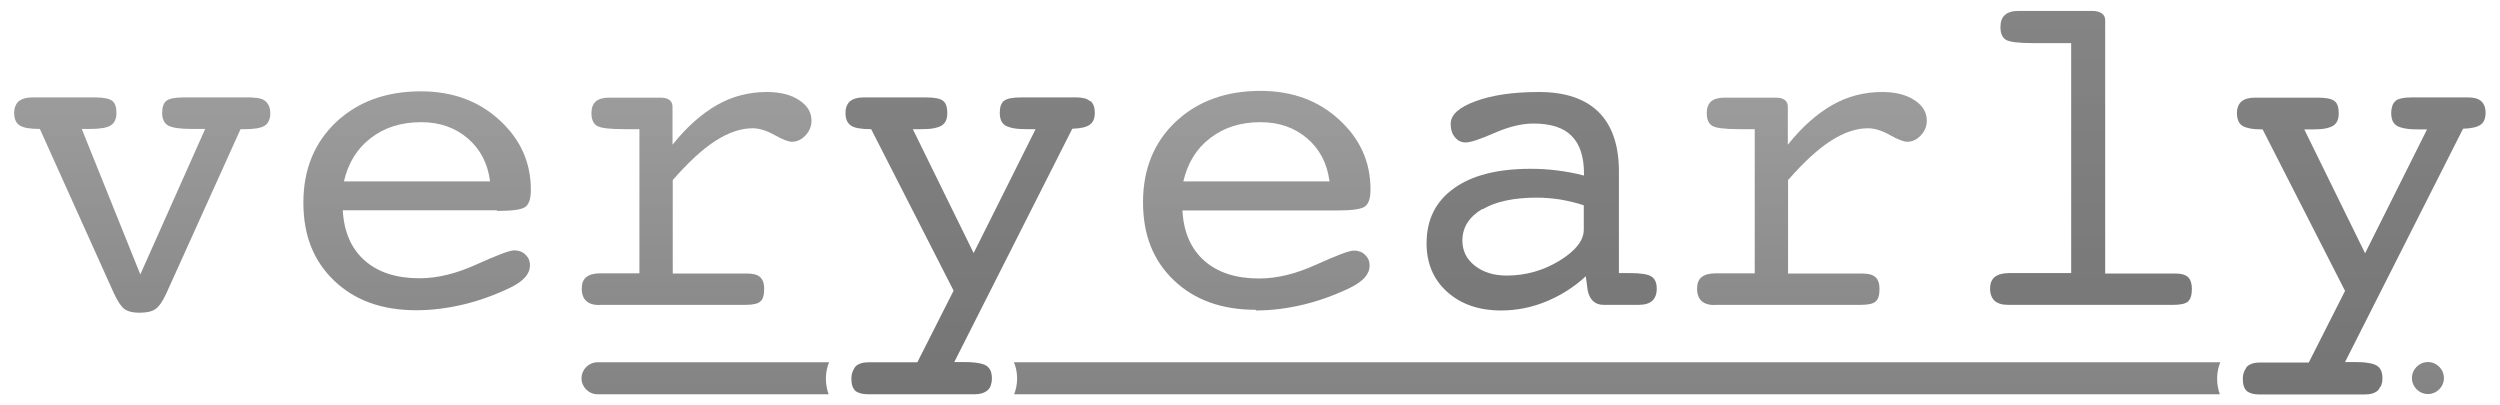 <svg width="111" height="18" viewBox="0 0 111 18" fill="none" xmlns="http://www.w3.org/2000/svg">
<g opacity="0.6" clip-path="url(#clip0_374_722)">
<path d="M110.37 5.015C110.37 5.265 110.3 5.445 110.15 5.545C110.3 5.435 110.37 5.265 110.37 5.015Z" fill="url(#paint0_linear_374_722)"/>
<path d="M100.47 5.725L104.12 12.905L100.47 5.725Z" fill="url(#paint1_linear_374_722)"/>
<path d="M44.45 5.355C44.49 5.445 44.56 5.515 44.64 5.575C44.55 5.525 44.49 5.445 44.45 5.355Z" fill="url(#paint2_linear_374_722)"/>
<path d="M37.54 5.015C37.54 5.145 37.56 5.255 37.6 5.355C37.56 5.265 37.54 5.155 37.54 5.015Z" fill="url(#paint3_linear_374_722)"/>
<path d="M41.81 5.565C41.89 5.515 41.96 5.435 42 5.345C41.96 5.435 41.9 5.505 41.81 5.565Z" fill="url(#paint4_linear_374_722)"/>
<path d="M37.79 5.565C37.71 5.515 37.65 5.435 37.61 5.345C37.65 5.435 37.71 5.505 37.79 5.565Z" fill="url(#paint5_linear_374_722)"/>
<path d="M45.98 5.725L43.23 11.235L42.34 9.415L43.23 11.235L45.98 5.725Z" fill="url(#paint6_linear_374_722)"/>
<path d="M105.72 16.455C105.68 16.365 105.61 16.285 105.53 16.235C105.62 16.285 105.68 16.355 105.72 16.455Z" fill="url(#paint7_linear_374_722)"/>
<path d="M99.38 5.355C99.42 5.445 99.48 5.515 99.56 5.575C99.48 5.525 99.42 5.445 99.38 5.355Z" fill="url(#paint8_linear_374_722)"/>
<path d="M107.75 5.725L105 11.235L102.3 5.725L105 11.235L107.75 5.725Z" fill="url(#paint9_linear_374_722)"/>
<path d="M106.63 4.365C106.5 4.395 106.41 4.425 106.35 4.485C106.41 4.435 106.51 4.395 106.63 4.365Z" fill="url(#paint10_linear_374_722)"/>
<path d="M103.58 5.565C103.66 5.515 103.73 5.435 103.77 5.345C103.73 5.435 103.67 5.505 103.58 5.565Z" fill="url(#paint11_linear_374_722)"/>
<path d="M106.22 5.355C106.26 5.445 106.33 5.515 106.41 5.575C106.32 5.525 106.26 5.445 106.22 5.355Z" fill="url(#paint12_linear_374_722)"/>
<path d="M48.59 5.015C48.59 5.265 48.52 5.445 48.37 5.545C48.52 5.435 48.59 5.265 48.59 5.015Z" fill="url(#paint13_linear_374_722)"/>
<path d="M99.57 16.805C99.57 16.625 99.62 16.495 99.69 16.375C99.62 16.485 99.57 16.625 99.57 16.805Z" fill="url(#paint14_linear_374_722)"/>
<path d="M36.8 16.085H26.53C26.14 16.085 25.82 16.405 25.82 16.795C25.82 17.185 26.14 17.505 26.53 17.505H36.79C36.72 17.305 36.67 17.085 36.67 16.805C36.67 16.525 36.73 16.285 36.81 16.085H36.8Z" fill="url(#paint15_linear_374_722)"/>
<path d="M98.57 16.085H45.02C45.1 16.285 45.16 16.515 45.16 16.805C45.16 17.095 45.1 17.305 45.03 17.505H98.56C98.49 17.305 98.44 17.085 98.44 16.805C98.44 16.525 98.5 16.285 98.58 16.085H98.57Z" fill="url(#paint16_linear_374_722)"/>
<path d="M11.23 4.325H8.15C7.77 4.325 7.52 4.375 7.39 4.475C7.26 4.575 7.2 4.755 7.2 5.015C7.2 5.285 7.29 5.475 7.47 5.575C7.65 5.675 8 5.725 8.51 5.725H9.11L6.23 12.185L3.63 5.725H4C4.45 5.725 4.75 5.675 4.92 5.565C5.09 5.455 5.17 5.275 5.17 5.015C5.17 4.755 5.11 4.575 4.98 4.475C4.85 4.375 4.6 4.325 4.22 4.325H1.43C1.16 4.325 0.97 4.385 0.83 4.495C0.7 4.615 0.63 4.785 0.63 5.015C0.63 5.275 0.71 5.465 0.87 5.565C1.03 5.675 1.33 5.725 1.77 5.725L5.05 13.005C5.22 13.375 5.38 13.615 5.53 13.725C5.69 13.835 5.91 13.885 6.19 13.885C6.5 13.885 6.74 13.835 6.9 13.725C7.06 13.615 7.23 13.375 7.39 13.015L10.68 5.735H10.86C11.3 5.735 11.6 5.685 11.76 5.575C11.92 5.465 12 5.285 12 5.025C12 4.795 11.93 4.625 11.8 4.505C11.67 4.385 11.47 4.335 11.2 4.335L11.23 4.325Z" fill="url(#paint17_linear_374_722)"/>
<path d="M22.07 9.365C22.76 9.365 23.19 9.305 23.34 9.175C23.5 9.045 23.57 8.795 23.57 8.425C23.57 7.215 23.11 6.185 22.18 5.335C21.26 4.485 20.09 4.055 18.69 4.055C17.14 4.055 15.89 4.515 14.92 5.425C13.96 6.335 13.47 7.525 13.47 8.995C13.47 10.465 13.93 11.595 14.84 12.465C15.75 13.335 16.96 13.775 18.48 13.775C19.18 13.775 19.88 13.685 20.59 13.515C21.3 13.345 21.98 13.095 22.65 12.775C22.96 12.625 23.18 12.465 23.32 12.305C23.46 12.145 23.53 11.975 23.53 11.775C23.53 11.575 23.46 11.435 23.33 11.305C23.2 11.175 23.03 11.115 22.83 11.115C22.63 11.115 22.08 11.325 21.17 11.735C20.25 12.155 19.41 12.355 18.63 12.355C17.6 12.355 16.79 12.095 16.19 11.565C15.6 11.045 15.27 10.295 15.22 9.335H22.07V9.365ZM15.27 8.055C15.46 7.235 15.86 6.585 16.47 6.125C17.08 5.655 17.82 5.425 18.7 5.425C19.52 5.425 20.21 5.665 20.77 6.145C21.33 6.625 21.66 7.265 21.76 8.055H15.27Z" fill="url(#paint18_linear_374_722)"/>
<path d="M26.6 13.535H33.12C33.43 13.535 33.65 13.485 33.76 13.385C33.88 13.285 33.93 13.095 33.93 12.825C33.93 12.585 33.87 12.415 33.75 12.305C33.63 12.195 33.44 12.145 33.18 12.145H29.87V7.995C30.57 7.195 31.2 6.615 31.78 6.245C32.36 5.875 32.9 5.695 33.42 5.695C33.71 5.695 34.03 5.795 34.39 5.995C34.75 6.195 35.01 6.295 35.16 6.295C35.38 6.295 35.58 6.205 35.76 6.015C35.94 5.825 36.03 5.605 36.03 5.365C36.03 4.985 35.85 4.685 35.48 4.445C35.12 4.205 34.64 4.085 34.04 4.085C33.25 4.085 32.51 4.275 31.83 4.665C31.15 5.055 30.49 5.635 29.86 6.425V4.735C29.86 4.605 29.81 4.505 29.72 4.435C29.63 4.365 29.49 4.335 29.31 4.335H27.04C26.77 4.335 26.58 4.395 26.45 4.505C26.32 4.625 26.26 4.795 26.26 5.025C26.26 5.295 26.34 5.485 26.5 5.585C26.66 5.685 27.06 5.735 27.71 5.735H28.39V12.135H26.66C26.37 12.135 26.16 12.195 26.03 12.305C25.89 12.415 25.83 12.595 25.83 12.825C25.83 13.055 25.9 13.245 26.03 13.365C26.16 13.485 26.36 13.545 26.62 13.545L26.6 13.535Z" fill="url(#paint19_linear_374_722)"/>
<path d="M55.76 13.785C56.46 13.785 57.16 13.695 57.87 13.525C58.58 13.355 59.26 13.105 59.93 12.785C60.24 12.635 60.46 12.475 60.6 12.315C60.74 12.155 60.81 11.985 60.81 11.785C60.81 11.585 60.74 11.445 60.61 11.315C60.48 11.185 60.31 11.125 60.11 11.125C59.91 11.125 59.36 11.335 58.45 11.745C57.53 12.165 56.69 12.365 55.91 12.365C54.88 12.365 54.07 12.105 53.47 11.575C52.88 11.055 52.55 10.305 52.5 9.345H59.35C60.04 9.345 60.47 9.285 60.62 9.155C60.78 9.025 60.85 8.775 60.85 8.405C60.85 7.195 60.39 6.165 59.46 5.315C58.54 4.465 57.37 4.035 55.97 4.035C54.42 4.035 53.17 4.495 52.2 5.405C51.24 6.315 50.75 7.505 50.75 8.975C50.75 10.445 51.21 11.575 52.12 12.445C53.03 13.315 54.24 13.755 55.76 13.755V13.785ZM53.74 6.125C54.35 5.655 55.09 5.425 55.97 5.425C56.79 5.425 57.48 5.665 58.04 6.145C58.6 6.625 58.93 7.265 59.03 8.055H52.54C52.73 7.235 53.13 6.585 53.74 6.125Z" fill="url(#paint20_linear_374_722)"/>
<path d="M66.65 13.785C67.33 13.785 67.99 13.655 68.63 13.395C69.27 13.135 69.87 12.765 70.41 12.265L70.49 12.875C70.53 13.085 70.61 13.255 70.73 13.365C70.85 13.475 71 13.535 71.19 13.535H72.76C73.03 13.535 73.23 13.475 73.36 13.355C73.49 13.235 73.56 13.055 73.56 12.815C73.56 12.555 73.48 12.375 73.32 12.275C73.16 12.175 72.85 12.125 72.37 12.125H71.88V7.615C71.88 6.455 71.58 5.575 70.98 4.975C70.38 4.385 69.5 4.085 68.33 4.085C67.16 4.085 66.25 4.225 65.51 4.495C64.78 4.765 64.41 5.095 64.41 5.495C64.41 5.745 64.47 5.945 64.6 6.095C64.73 6.255 64.89 6.325 65.08 6.325C65.29 6.325 65.71 6.185 66.35 5.905C66.99 5.625 67.57 5.485 68.08 5.485C68.85 5.485 69.42 5.665 69.78 6.035C70.15 6.405 70.33 6.965 70.33 7.725V7.795C69.92 7.685 69.52 7.615 69.12 7.565C68.73 7.515 68.34 7.495 67.95 7.495C66.49 7.495 65.35 7.785 64.55 8.365C63.74 8.945 63.34 9.755 63.34 10.805C63.34 11.685 63.64 12.405 64.25 12.955C64.86 13.505 65.66 13.785 66.65 13.785ZM65.82 9.295C66.41 8.945 67.22 8.775 68.24 8.775C68.58 8.775 68.92 8.805 69.26 8.855C69.6 8.915 69.96 8.995 70.32 9.115V10.195C70.32 10.675 69.96 11.135 69.24 11.575C68.52 12.015 67.74 12.235 66.89 12.235C66.32 12.235 65.85 12.085 65.48 11.795C65.11 11.505 64.93 11.135 64.93 10.675C64.93 10.095 65.23 9.625 65.82 9.275V9.295Z" fill="url(#paint21_linear_374_722)"/>
<path d="M76.12 13.535H82.64C82.95 13.535 83.17 13.485 83.28 13.385C83.4 13.285 83.45 13.095 83.45 12.825C83.45 12.585 83.39 12.415 83.27 12.305C83.15 12.195 82.96 12.145 82.7 12.145H79.39V7.995C80.09 7.195 80.72 6.615 81.3 6.245C81.88 5.875 82.42 5.695 82.94 5.695C83.23 5.695 83.55 5.795 83.91 5.995C84.27 6.195 84.53 6.295 84.68 6.295C84.9 6.295 85.1 6.205 85.28 6.015C85.46 5.825 85.55 5.605 85.55 5.365C85.55 4.985 85.37 4.685 85 4.445C84.64 4.205 84.16 4.085 83.56 4.085C82.77 4.085 82.03 4.275 81.35 4.665C80.67 5.055 80.01 5.635 79.38 6.425V4.735C79.38 4.605 79.33 4.505 79.24 4.435C79.15 4.365 79.01 4.335 78.83 4.335H76.56C76.29 4.335 76.1 4.395 75.97 4.505C75.84 4.625 75.78 4.795 75.78 5.025C75.78 5.295 75.86 5.485 76.02 5.585C76.18 5.685 76.58 5.735 77.23 5.735H77.91V12.135H76.18C75.89 12.135 75.68 12.195 75.55 12.305C75.41 12.415 75.35 12.595 75.35 12.825C75.35 13.055 75.42 13.245 75.55 13.365C75.68 13.485 75.88 13.545 76.14 13.545L76.12 13.535Z" fill="url(#paint22_linear_374_722)"/>
<path d="M89.15 13.535H96.51C96.82 13.535 97.04 13.485 97.15 13.385C97.26 13.285 97.32 13.095 97.32 12.825C97.32 12.585 97.26 12.415 97.15 12.305C97.03 12.195 96.85 12.145 96.6 12.145H93.47V0.895C93.47 0.765 93.42 0.665 93.32 0.595C93.22 0.525 93.08 0.485 92.9 0.485H89.61C89.35 0.485 89.15 0.545 89.02 0.665C88.88 0.785 88.82 0.965 88.82 1.205C88.82 1.475 88.9 1.665 89.06 1.765C89.22 1.865 89.63 1.915 90.27 1.915H91.96V12.125H89.2C88.92 12.125 88.71 12.185 88.57 12.295C88.43 12.405 88.36 12.585 88.36 12.815C88.36 13.045 88.43 13.235 88.56 13.355C88.7 13.475 88.89 13.535 89.15 13.535Z" fill="url(#paint23_linear_374_722)"/>
<path d="M107.8 16.075C107.41 16.075 107.09 16.395 107.09 16.785C107.09 17.175 107.41 17.495 107.8 17.495C108.19 17.495 108.51 17.175 108.51 16.785C108.51 16.395 108.19 16.075 107.8 16.075Z" fill="url(#paint24_linear_374_722)"/>
<path d="M48.4 4.495C48.27 4.375 48.07 4.325 47.8 4.325H45.34C44.96 4.325 44.71 4.375 44.58 4.475C44.45 4.575 44.39 4.755 44.39 5.015C44.39 5.145 44.41 5.255 44.45 5.355C44.49 5.445 44.56 5.515 44.64 5.575C44.73 5.625 44.85 5.665 45.01 5.695C45.17 5.725 45.36 5.735 45.59 5.735H45.98L43.23 11.235L42.34 9.425L40.53 5.735H40.9C41.12 5.735 41.31 5.725 41.46 5.695C41.61 5.665 41.73 5.625 41.81 5.575C41.89 5.525 41.96 5.445 42 5.355C42.04 5.265 42.06 5.155 42.06 5.015C42.06 4.755 42 4.575 41.87 4.475C41.74 4.375 41.5 4.325 41.12 4.325H38.34C38.07 4.325 37.88 4.385 37.74 4.495C37.61 4.615 37.54 4.785 37.54 5.015C37.54 5.145 37.56 5.255 37.6 5.355C37.64 5.445 37.7 5.515 37.78 5.575C37.94 5.685 38.24 5.735 38.68 5.735L42.34 12.905L40.73 16.085H38.57C38.31 16.085 38.12 16.145 37.99 16.265C37.96 16.295 37.94 16.335 37.92 16.375C37.85 16.485 37.8 16.625 37.8 16.805C37.8 17.065 37.86 17.245 37.98 17.355C38.04 17.405 38.13 17.445 38.24 17.475C38.33 17.495 38.45 17.505 38.58 17.505H43.29C43.52 17.505 43.71 17.445 43.84 17.335C43.91 17.275 43.96 17.205 43.99 17.115C44.02 17.025 44.04 16.925 44.04 16.805C44.04 16.665 44.02 16.555 43.98 16.455C43.94 16.365 43.87 16.285 43.79 16.235C43.75 16.205 43.69 16.185 43.63 16.165C43.44 16.105 43.17 16.075 42.8 16.075H42.37L47.61 5.715C47.98 5.705 48.24 5.645 48.39 5.535C48.54 5.425 48.61 5.255 48.61 5.005C48.61 4.775 48.55 4.605 48.42 4.485L48.4 4.495Z" fill="url(#paint25_linear_374_722)"/>
<path d="M42.34 9.415L40.53 5.725L42.34 9.415Z" fill="url(#paint26_linear_374_722)"/>
<path d="M42 5.355C42.04 5.265 42.06 5.155 42.06 5.015C42.06 5.145 42.04 5.255 42 5.355Z" fill="url(#paint27_linear_374_722)"/>
<path d="M105.65 17.245C105.74 17.135 105.79 16.995 105.79 16.805C105.79 16.665 105.77 16.555 105.73 16.455C105.77 16.545 105.79 16.665 105.79 16.805C105.79 16.995 105.73 17.125 105.65 17.245Z" fill="url(#paint28_linear_374_722)"/>
<path d="M110.17 4.495C110.04 4.375 109.84 4.325 109.57 4.325H107.11C106.92 4.325 106.76 4.335 106.64 4.365C106.52 4.395 106.42 4.425 106.36 4.485C106.3 4.535 106.25 4.605 106.22 4.695C106.19 4.785 106.17 4.895 106.17 5.025C106.17 5.155 106.19 5.265 106.23 5.365C106.27 5.455 106.34 5.525 106.42 5.585C106.51 5.635 106.63 5.675 106.79 5.705C106.95 5.735 107.14 5.745 107.37 5.745H107.76L105.01 11.245L102.31 5.745H102.68C102.9 5.745 103.09 5.735 103.24 5.705C103.39 5.675 103.51 5.635 103.59 5.585C103.67 5.535 103.74 5.455 103.78 5.365C103.82 5.275 103.84 5.165 103.84 5.025C103.84 4.765 103.78 4.585 103.65 4.485C103.52 4.385 103.28 4.335 102.9 4.335H100.12C99.85 4.335 99.66 4.395 99.52 4.505C99.39 4.625 99.32 4.795 99.32 5.025C99.32 5.155 99.34 5.265 99.38 5.365C99.42 5.465 99.48 5.525 99.56 5.585C99.64 5.635 99.76 5.675 99.91 5.705C100.06 5.735 100.24 5.745 100.46 5.745L104.12 12.915L102.51 16.095H100.35C100.09 16.095 99.9 16.155 99.77 16.275C99.74 16.305 99.72 16.345 99.7 16.385C99.63 16.495 99.58 16.635 99.58 16.815C99.58 17.075 99.64 17.255 99.76 17.365C99.82 17.415 99.91 17.455 100.02 17.485C100.11 17.505 100.23 17.515 100.35 17.515C100.37 17.515 100.39 17.515 100.41 17.515H104.99C105.25 17.515 105.45 17.455 105.58 17.335C105.61 17.315 105.62 17.275 105.64 17.245C105.73 17.135 105.78 16.995 105.78 16.805C105.78 16.665 105.76 16.555 105.72 16.455C105.68 16.365 105.61 16.285 105.53 16.235C105.49 16.205 105.43 16.185 105.37 16.165C105.31 16.145 105.23 16.125 105.15 16.115C104.99 16.085 104.78 16.075 104.54 16.075H104.12L109.36 5.715C109.73 5.705 109.99 5.645 110.14 5.535C110.29 5.425 110.36 5.255 110.36 5.005C110.36 4.775 110.29 4.605 110.16 4.485L110.17 4.495Z" fill="url(#paint29_linear_374_722)"/>
</g>
<defs>
<linearGradient id="paint0_linear_374_722" x1="110.15" y1="5.285" x2="110.37" y2="5.285" gradientUnits="userSpaceOnUse">
<stop stop-color="#238BB3"/>
<stop offset="1" stop-color="#111143"/>
</linearGradient>
<linearGradient id="paint1_linear_374_722" x1="100.47" y1="9.315" x2="104.12" y2="9.315" gradientUnits="userSpaceOnUse">
<stop stop-color="#238BB3"/>
<stop offset="1" stop-color="#111143"/>
</linearGradient>
<linearGradient id="paint2_linear_374_722" x1="44.45" y1="5.525" x2="45.01" y2="5.525" gradientUnits="userSpaceOnUse">
<stop stop-opacity="0.6"/>
<stop offset="1"/>
</linearGradient>
<linearGradient id="paint3_linear_374_722" x1="37.54" y1="4.925" x2="37.74" y2="4.925" gradientUnits="userSpaceOnUse">
<stop stop-color="#238BB3"/>
<stop offset="1" stop-color="#111143"/>
</linearGradient>
<linearGradient id="paint4_linear_374_722" x1="41.46" y1="5.525" x2="42" y2="5.525" gradientUnits="userSpaceOnUse">
<stop stop-opacity="0.6"/>
<stop offset="1"/>
</linearGradient>
<linearGradient id="paint5_linear_374_722" x1="37.61" y1="9.125" x2="42.35" y2="9.125" gradientUnits="userSpaceOnUse">
<stop stop-color="#238BB3"/>
<stop offset="1" stop-color="#111143"/>
</linearGradient>
<linearGradient id="paint6_linear_374_722" x1="42.34" y1="8.485" x2="45.98" y2="8.485" gradientUnits="userSpaceOnUse">
<stop stop-color="#238BB3"/>
<stop offset="1" stop-color="#111143"/>
</linearGradient>
<linearGradient id="paint7_linear_374_722" x1="105.37" y1="16.315" x2="105.72" y2="16.315" gradientUnits="userSpaceOnUse">
<stop stop-color="#238BB3"/>
<stop offset="1" stop-color="#111143"/>
</linearGradient>
<linearGradient id="paint8_linear_374_722" x1="99.38" y1="5.525" x2="99.91" y2="5.525" gradientUnits="userSpaceOnUse">
<stop stop-color="#238BB3"/>
<stop offset="1" stop-color="#111143"/>
</linearGradient>
<linearGradient id="paint9_linear_374_722" x1="102.3" y1="8.485" x2="107.75" y2="8.485" gradientUnits="userSpaceOnUse">
<stop stop-color="#238BB3"/>
<stop offset="1" stop-color="#111143"/>
</linearGradient>
<linearGradient id="paint10_linear_374_722" x1="106.21" y1="4.525" x2="106.63" y2="4.525" gradientUnits="userSpaceOnUse">
<stop stop-color="#238BB3"/>
<stop offset="1" stop-color="#111143"/>
</linearGradient>
<linearGradient id="paint11_linear_374_722" x1="103.23" y1="5.525" x2="103.77" y2="5.525" gradientUnits="userSpaceOnUse">
<stop stop-opacity="0.6"/>
<stop offset="1"/>
</linearGradient>
<linearGradient id="paint12_linear_374_722" x1="106.22" y1="5.525" x2="106.78" y2="5.525" gradientUnits="userSpaceOnUse">
<stop stop-opacity="0.6"/>
<stop offset="1"/>
</linearGradient>
<linearGradient id="paint13_linear_374_722" x1="48.37" y1="5.285" x2="1.63" y2="5.285" gradientUnits="userSpaceOnUse">
<stop stop-color="#238BB3"/>
<stop offset="1" stop-color="#111143"/>
</linearGradient>
<linearGradient id="paint14_linear_374_722" x1="99.63" y1="11.675" x2="99.63" y2="21.575" gradientUnits="userSpaceOnUse">
<stop stop-color="#238BB3"/>
<stop offset="1" stop-color="#111143"/>
</linearGradient>
<linearGradient id="paint15_linear_374_722" x1="31.3" y1="0.375" x2="31.3" y2="33.435" gradientUnits="userSpaceOnUse">
<stop stop-opacity="0.6"/>
<stop offset="1"/>
</linearGradient>
<linearGradient id="paint16_linear_374_722" x1="71.79" y1="0.375" x2="71.79" y2="33.435" gradientUnits="userSpaceOnUse">
<stop stop-opacity="0.6"/>
<stop offset="1"/>
</linearGradient>
<linearGradient id="paint17_linear_374_722" x1="6.33" y1="0.365" x2="6.33" y2="33.435" gradientUnits="userSpaceOnUse">
<stop stop-opacity="0.6"/>
<stop offset="1"/>
</linearGradient>
<linearGradient id="paint18_linear_374_722" x1="18.53" y1="0.365" x2="18.53" y2="33.435" gradientUnits="userSpaceOnUse">
<stop stop-opacity="0.6"/>
<stop offset="1"/>
</linearGradient>
<linearGradient id="paint19_linear_374_722" x1="30.93" y1="0.365" x2="30.93" y2="33.435" gradientUnits="userSpaceOnUse">
<stop stop-opacity="0.6"/>
<stop offset="1"/>
</linearGradient>
<linearGradient id="paint20_linear_374_722" x1="55.8" y1="0.365" x2="55.8" y2="33.435" gradientUnits="userSpaceOnUse">
<stop stop-opacity="0.6"/>
<stop offset="1"/>
</linearGradient>
<linearGradient id="paint21_linear_374_722" x1="68.45" y1="0.365" x2="68.45" y2="33.435" gradientUnits="userSpaceOnUse">
<stop stop-opacity="0.8"/>
<stop offset="1"/>
</linearGradient>
<linearGradient id="paint22_linear_374_722" x1="80.45" y1="0.365" x2="80.45" y2="33.435" gradientUnits="userSpaceOnUse">
<stop stop-opacity="0.6"/>
<stop offset="1"/>
</linearGradient>
<linearGradient id="paint23_linear_374_722" x1="92.83" y1="0.365" x2="92.83" y2="33.435" gradientUnits="userSpaceOnUse">
<stop stop-opacity="0.8"/>
<stop offset="1"/>
</linearGradient>
<linearGradient id="paint24_linear_374_722" x1="107.8" y1="0.365" x2="107.8" y2="33.435" gradientUnits="userSpaceOnUse">
<stop stop-opacity="0.6"/>
<stop offset="1"/>
</linearGradient>
<linearGradient id="paint25_linear_374_722" x1="43.07" y1="0.375" x2="43.07" y2="33.425" gradientUnits="userSpaceOnUse">
<stop stop-opacity="0.8"/>
<stop offset="1"/>
</linearGradient>
<linearGradient id="paint26_linear_374_722" x1="41.43" y1="4.625" x2="41.43" y2="13.875" gradientUnits="userSpaceOnUse">
<stop stop-color="#238BB3"/>
<stop offset="1" stop-color="#111143"/>
</linearGradient>
<linearGradient id="paint27_linear_374_722" x1="41.97" y1="4.215" x2="41.97" y2="6.415" gradientUnits="userSpaceOnUse">
<stop stop-color="#238BB3"/>
<stop offset="1" stop-color="#111143"/>
</linearGradient>
<linearGradient id="paint28_linear_374_722" x1="105.72" y1="16.225" x2="105.72" y2="18.185" gradientUnits="userSpaceOnUse">
<stop stop-opacity="0.8"/>
<stop offset="1"/>
</linearGradient>
<linearGradient id="paint29_linear_374_722" x1="104.84" y1="0.365" x2="104.84" y2="33.435" gradientUnits="userSpaceOnUse">
<stop stop-opacity="0.8"/>
<stop offset="1"/>
</linearGradient>
<clipPath id="clip0_374_722">
<rect width="109.74" height="17.03" fill="white" transform="translate(0.63 0.485)"/>
</clipPath>
</defs>
</svg>

